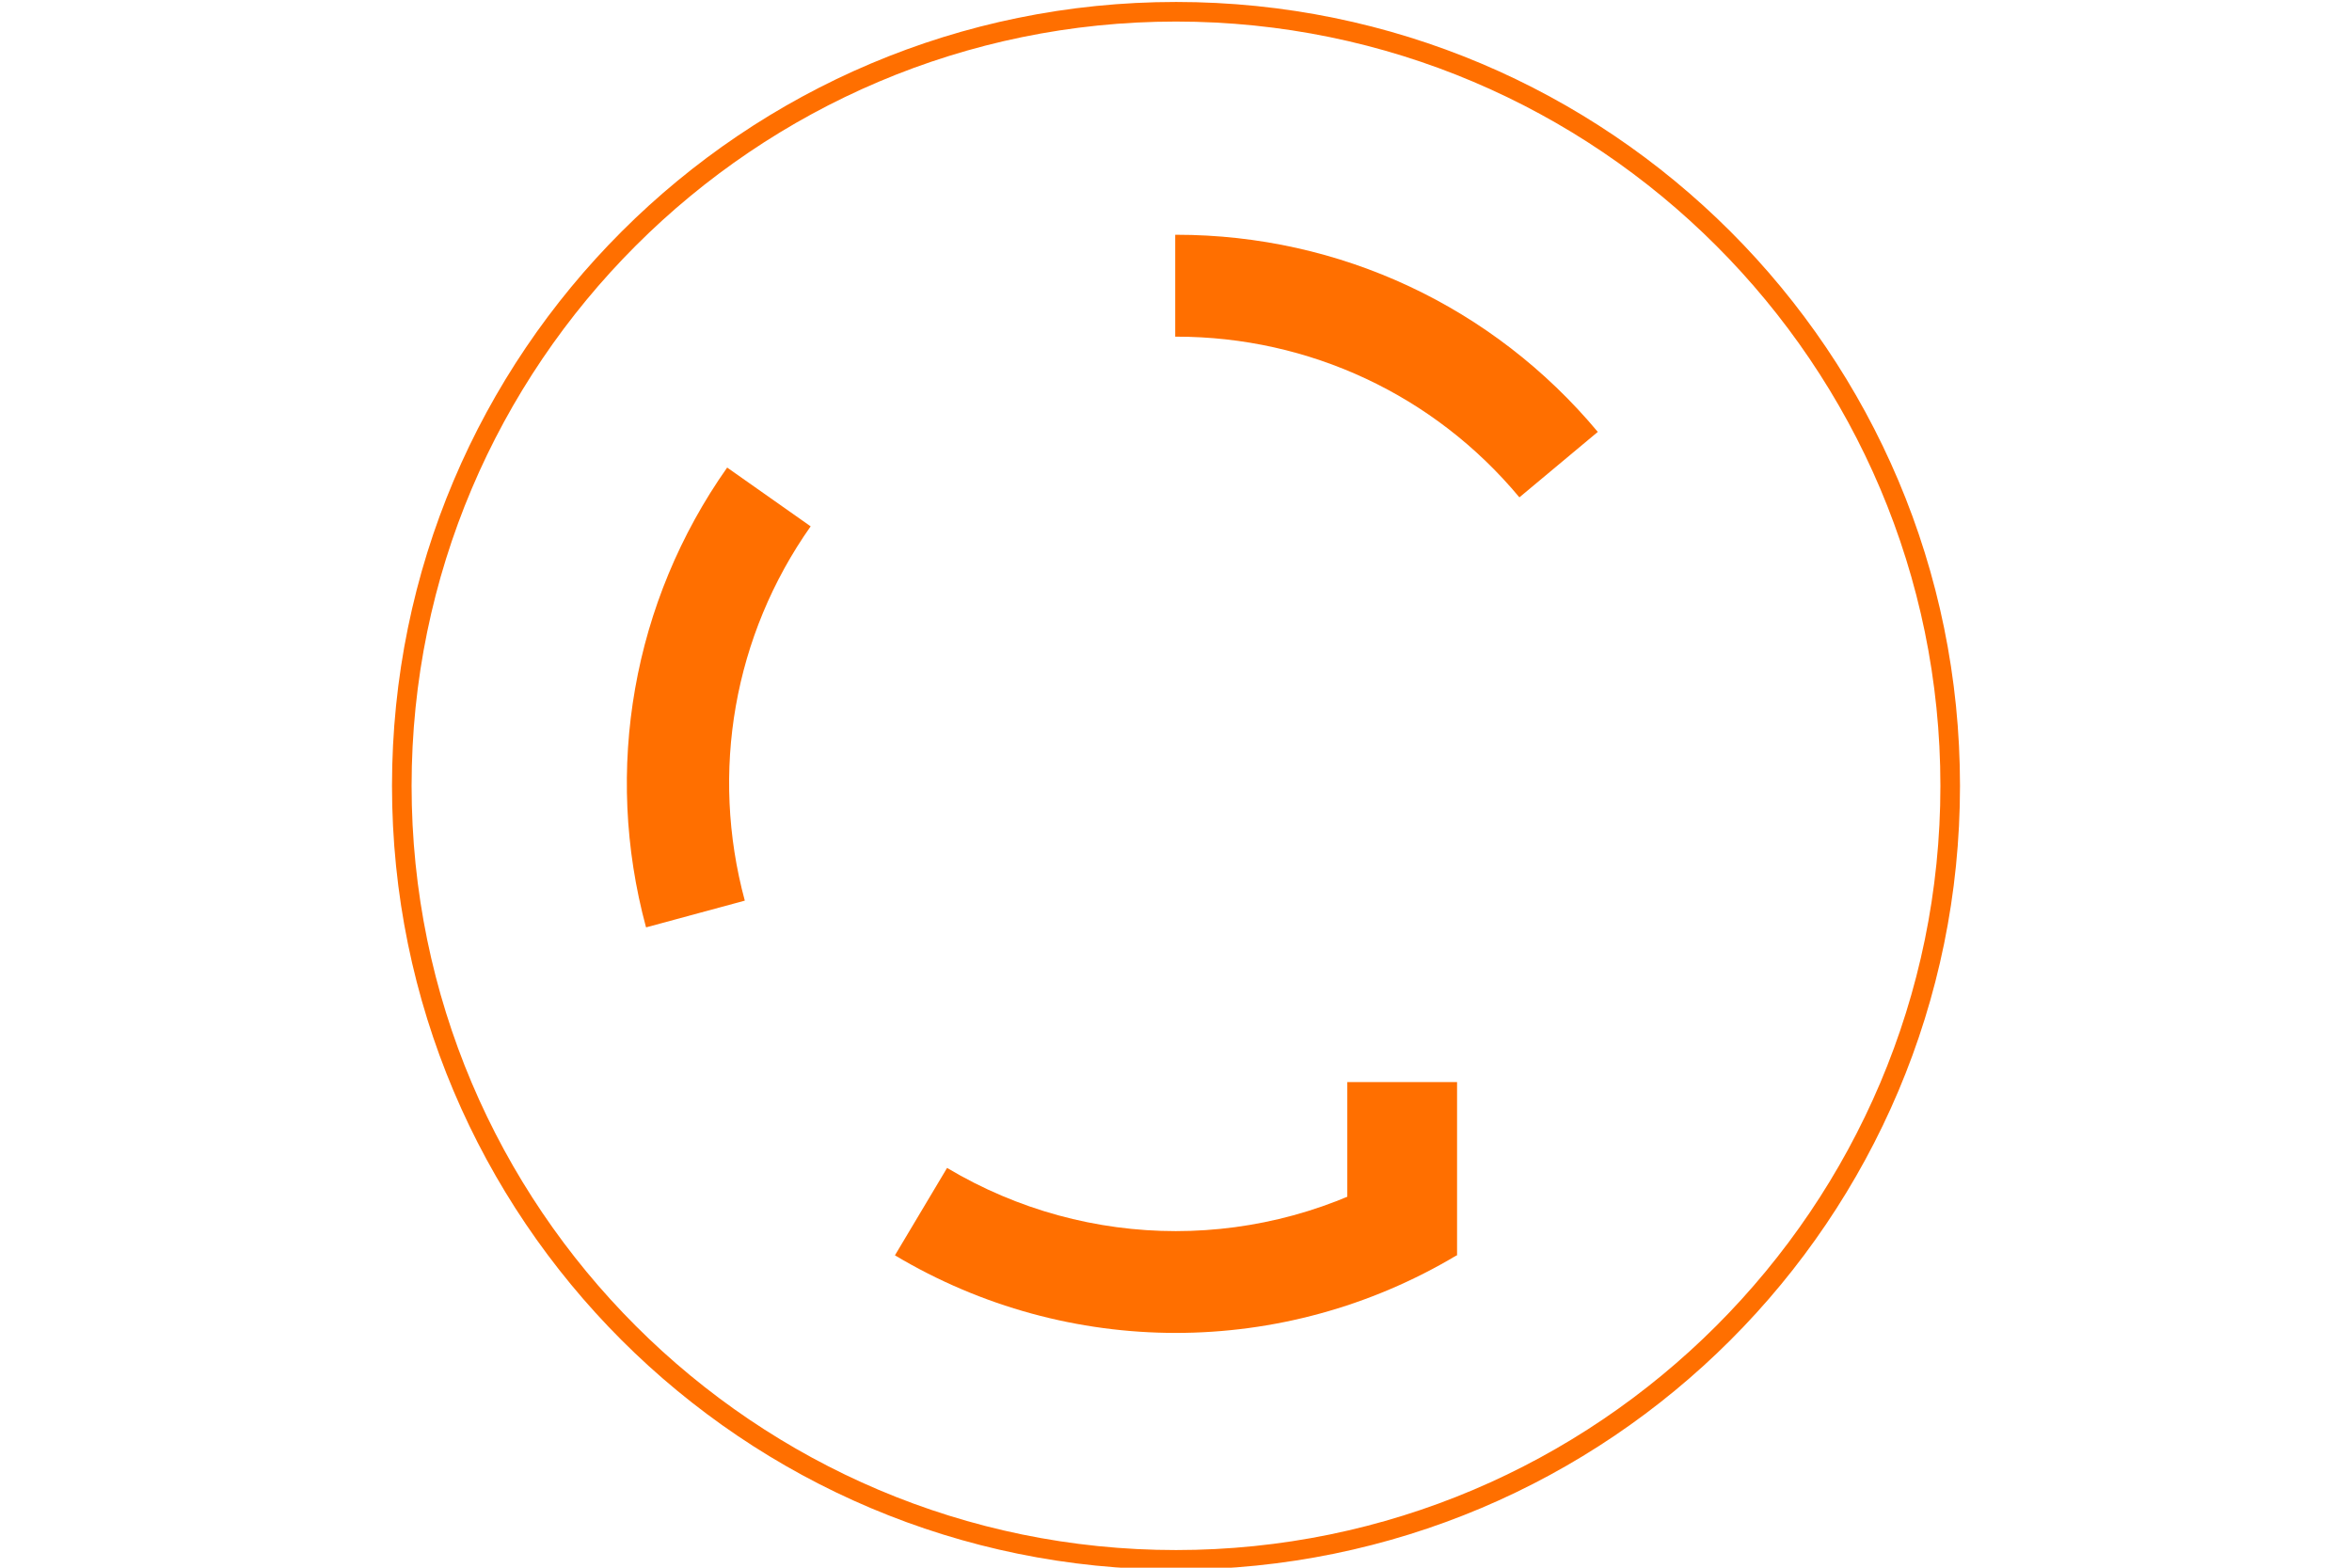 <?xml version="1.0" encoding="UTF-8"?><svg xmlns="http://www.w3.org/2000/svg" viewBox="0 0 60 40"><defs><style>.cls-1{fill:none;}.cls-2{fill:#ff6f00;}</style></defs><g id="_レイヤー_1"><rect class="cls-1" y="-10" width="60" height="60"/><g><path class="cls-2" d="m38.76,12.69c-2.17-2.61-5.36-4.1-8.75-4.1h-.03v-2.6h.03c4.17,0,8.08,1.83,10.75,5.03l-2,1.67Z"/><path class="cls-2" d="m30,34.01c-2.48,0-4.96-.66-7.17-1.98l1.33-2.23c3.6,2.15,8.07,2.15,11.67,0l1.33,2.23c-2.21,1.32-4.69,1.98-7.17,1.98Z"/><path class="cls-2" d="m16.48,23.66c-1.09-4.03-.34-8.31,2.07-11.73l2.13,1.5c-1.96,2.78-2.57,6.26-1.68,9.55l-2.51.68Z"/><polygon class="cls-2" points="34.37 32.01 34.37 27.61 37.17 27.61 37.17 32.03 34.37 32.01"/></g></g><g id="_レイヤー_2"><path class="cls-2" d="m30,.55c10.75,0,19.5,8.75,19.5,19.5s-8.75,19.5-19.5,19.5S10.5,30.8,10.5,20.05,19.25.55,30,.55m0-.5C18.96.05,10,9,10,20.05s8.95,20,20,20,20-8.95,20-20S41.05.05,30,.05h0Z"/></g></svg>